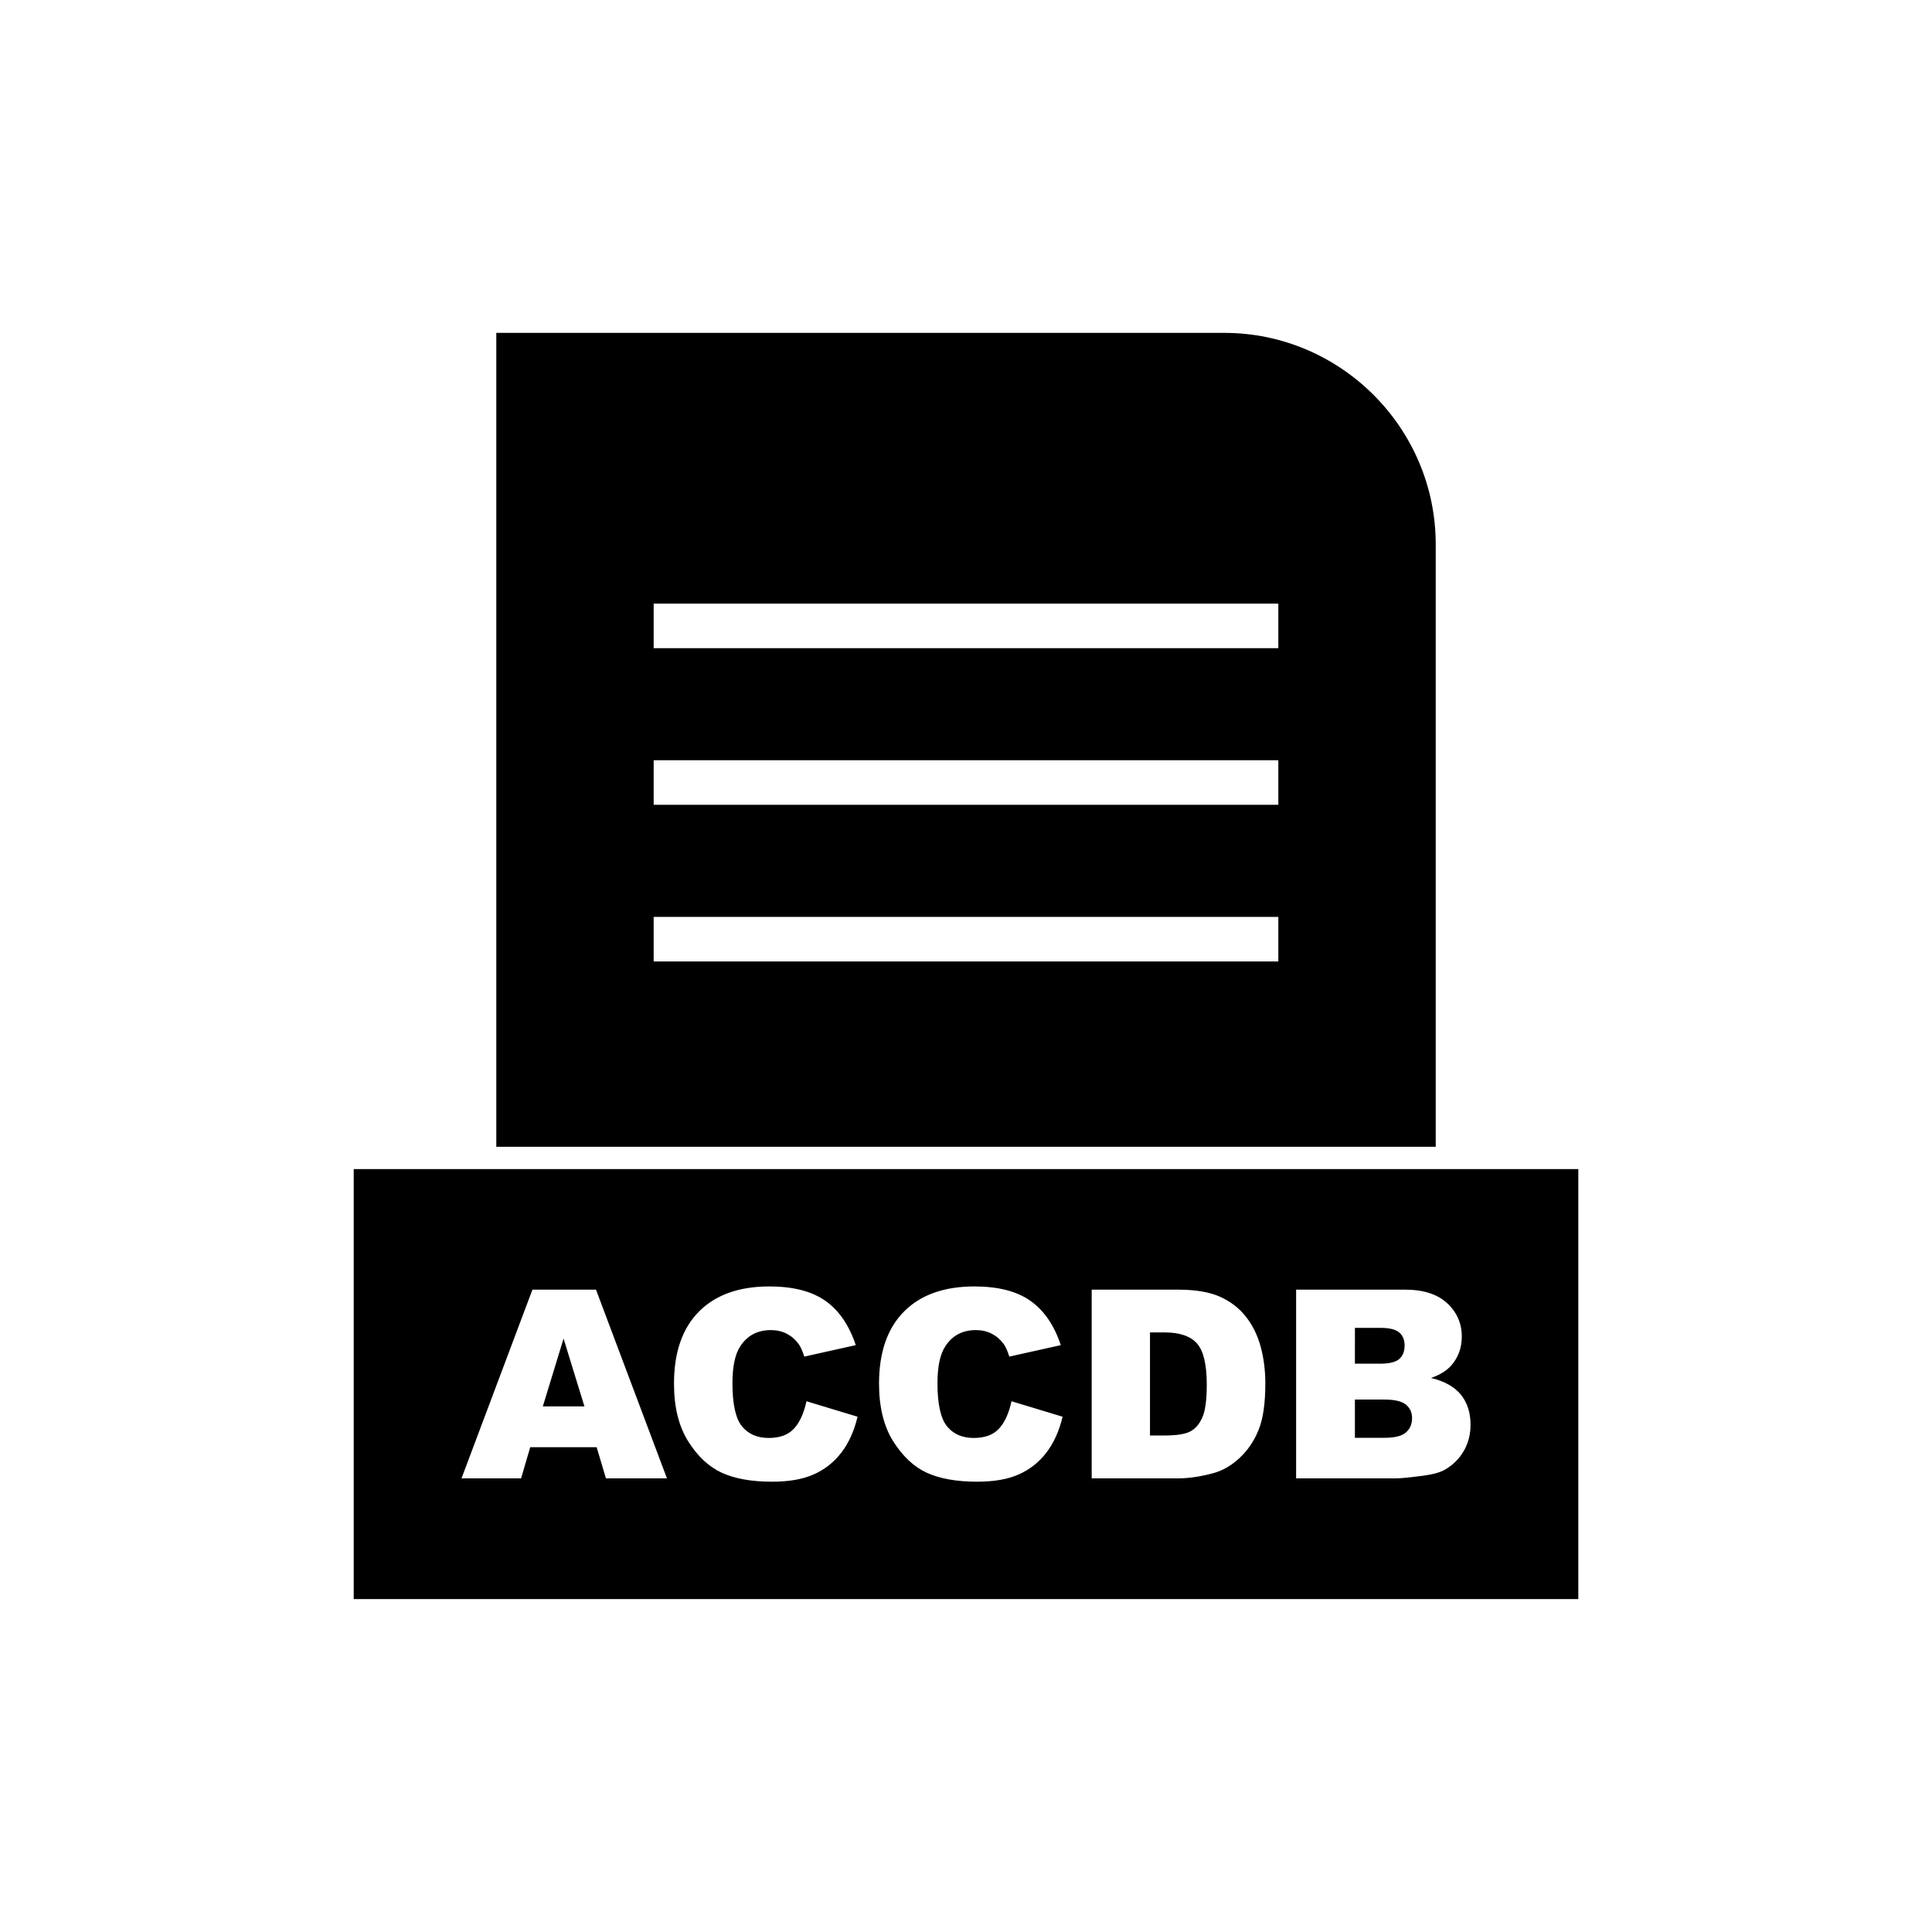 <?xml version="1.0" encoding="UTF-8"?>
<!-- Uploaded to: SVG Repo, www.svgrepo.com, Generator: SVG Repo Mixer Tools -->
<svg fill="#000000" width="800px" height="800px" version="1.1" viewBox="144 144 512 512" xmlns="http://www.w3.org/2000/svg">
 <g fill-rule="evenodd">
  <path d="m317.23 303.96h165.54v11.809h-165.54zm0 41.512h165.54v11.809h-165.54zm0 41.512h165.54v11.809h-165.54zm207.25 60.926v-159.66c0-15.414-6.301-29.426-16.457-39.578-10.152-10.152-24.164-16.457-39.578-16.457h-192.92v215.69h248.95z"/>
  <path d="m524.48 453.82h-286.74v113.95h324.53v-113.95zm-222.36 73.707h-17.605l-2.422 8.254h-15.789l18.793-50.008h16.848l18.805 50.008h-16.172zm-3.238-10.816-5.531-17.977-5.496 17.977zm58.844-1.363 13.539 4.098c-0.91 3.797-2.34 6.961-4.297 9.512-1.957 2.551-4.391 4.473-7.289 5.762-2.898 1.305-6.59 1.945-11.062 1.945-5.438 0-9.887-0.793-13.32-2.363-3.445-1.582-6.426-4.367-8.93-8.348-2.492-3.981-3.75-9.07-3.75-15.277 0-8.277 2.199-14.648 6.602-19.082 4.402-4.449 10.629-6.672 18.676-6.672 6.301 0 11.246 1.27 14.855 3.82s6.289 6.461 8.035 11.734l-13.645 3.039c-0.477-1.523-0.977-2.644-1.5-3.352-0.863-1.176-1.922-2.086-3.168-2.723-1.258-0.641-2.656-0.953-4.203-0.953-3.492 0-6.184 1.41-8.047 4.227-1.41 2.098-2.117 5.379-2.117 9.863 0 5.555 0.852 9.348 2.527 11.41 1.688 2.062 4.051 3.086 7.09 3.086 2.957 0 5.191-0.828 6.707-2.492 1.512-1.652 2.609-4.062 3.293-7.231zm54.336 0 13.539 4.098c-0.91 3.797-2.34 6.961-4.297 9.512s-4.391 4.473-7.289 5.762c-2.898 1.305-6.59 1.945-11.062 1.945-5.438 0-9.887-0.793-13.32-2.363-3.445-1.582-6.426-4.367-8.93-8.348-2.492-3.981-3.75-9.07-3.75-15.277 0-8.277 2.199-14.648 6.602-19.082 4.402-4.449 10.629-6.672 18.676-6.672 6.301 0 11.246 1.27 14.855 3.82s6.289 6.461 8.035 11.734l-13.645 3.039c-0.477-1.523-0.977-2.644-1.5-3.352-0.863-1.176-1.922-2.086-3.168-2.723-1.258-0.641-2.656-0.953-4.203-0.953-3.492 0-6.184 1.41-8.047 4.227-1.41 2.098-2.117 5.379-2.117 9.863 0 5.555 0.852 9.348 2.527 11.41 1.688 2.062 4.051 3.086 7.09 3.086 2.957 0 5.191-0.828 6.707-2.492 1.512-1.652 2.609-4.062 3.293-7.231zm21.25-29.574h22.961c4.516 0 8.172 0.617 10.969 1.84 2.781 1.234 5.09 2.992 6.906 5.285 1.816 2.305 3.133 4.973 3.957 8.023 0.816 3.051 1.223 6.277 1.223 9.688 0 5.344-0.605 9.488-1.828 12.434-1.211 2.945-2.898 5.414-5.066 7.394-2.152 1.992-4.473 3.32-6.949 3.981-3.387 0.906-6.461 1.363-9.211 1.363h-22.961zm15.449 11.328v27.316h3.785c3.238 0 5.531-0.348 6.894-1.07 1.363-0.711 2.434-1.969 3.215-3.75 0.77-1.781 1.152-4.68 1.152-8.684 0-5.297-0.863-8.918-2.586-10.875-1.734-1.957-4.598-2.934-8.605-2.934h-3.856zm38.715-11.328h28.934c4.82 0 8.523 1.199 11.098 3.586 2.586 2.387 3.879 5.344 3.879 8.859 0 2.957-0.918 5.496-2.758 7.613-1.234 1.41-3.027 2.527-5.391 3.34 3.586 0.863 6.231 2.352 7.93 4.449 1.688 2.106 2.539 4.75 2.539 7.93 0 2.598-0.605 4.926-1.805 6.996-1.211 2.074-2.852 3.703-4.949 4.914-1.293 0.746-3.25 1.293-5.867 1.629-3.481 0.453-5.785 0.688-6.926 0.688h-26.676v-50.008zm15.59 19.617h6.719c2.41 0 4.086-0.418 5.043-1.246 0.941-0.84 1.41-2.039 1.41-3.598 0-1.457-0.465-2.598-1.41-3.41-0.953-0.828-2.598-1.234-4.938-1.234h-6.824zm0 19.641h7.883c2.668 0 4.539-0.465 5.625-1.41 1.094-0.941 1.641-2.211 1.641-3.809 0-1.48-0.535-2.668-1.617-3.562-1.082-0.898-2.969-1.352-5.684-1.352h-7.848z"/>
 </g>
</svg>
